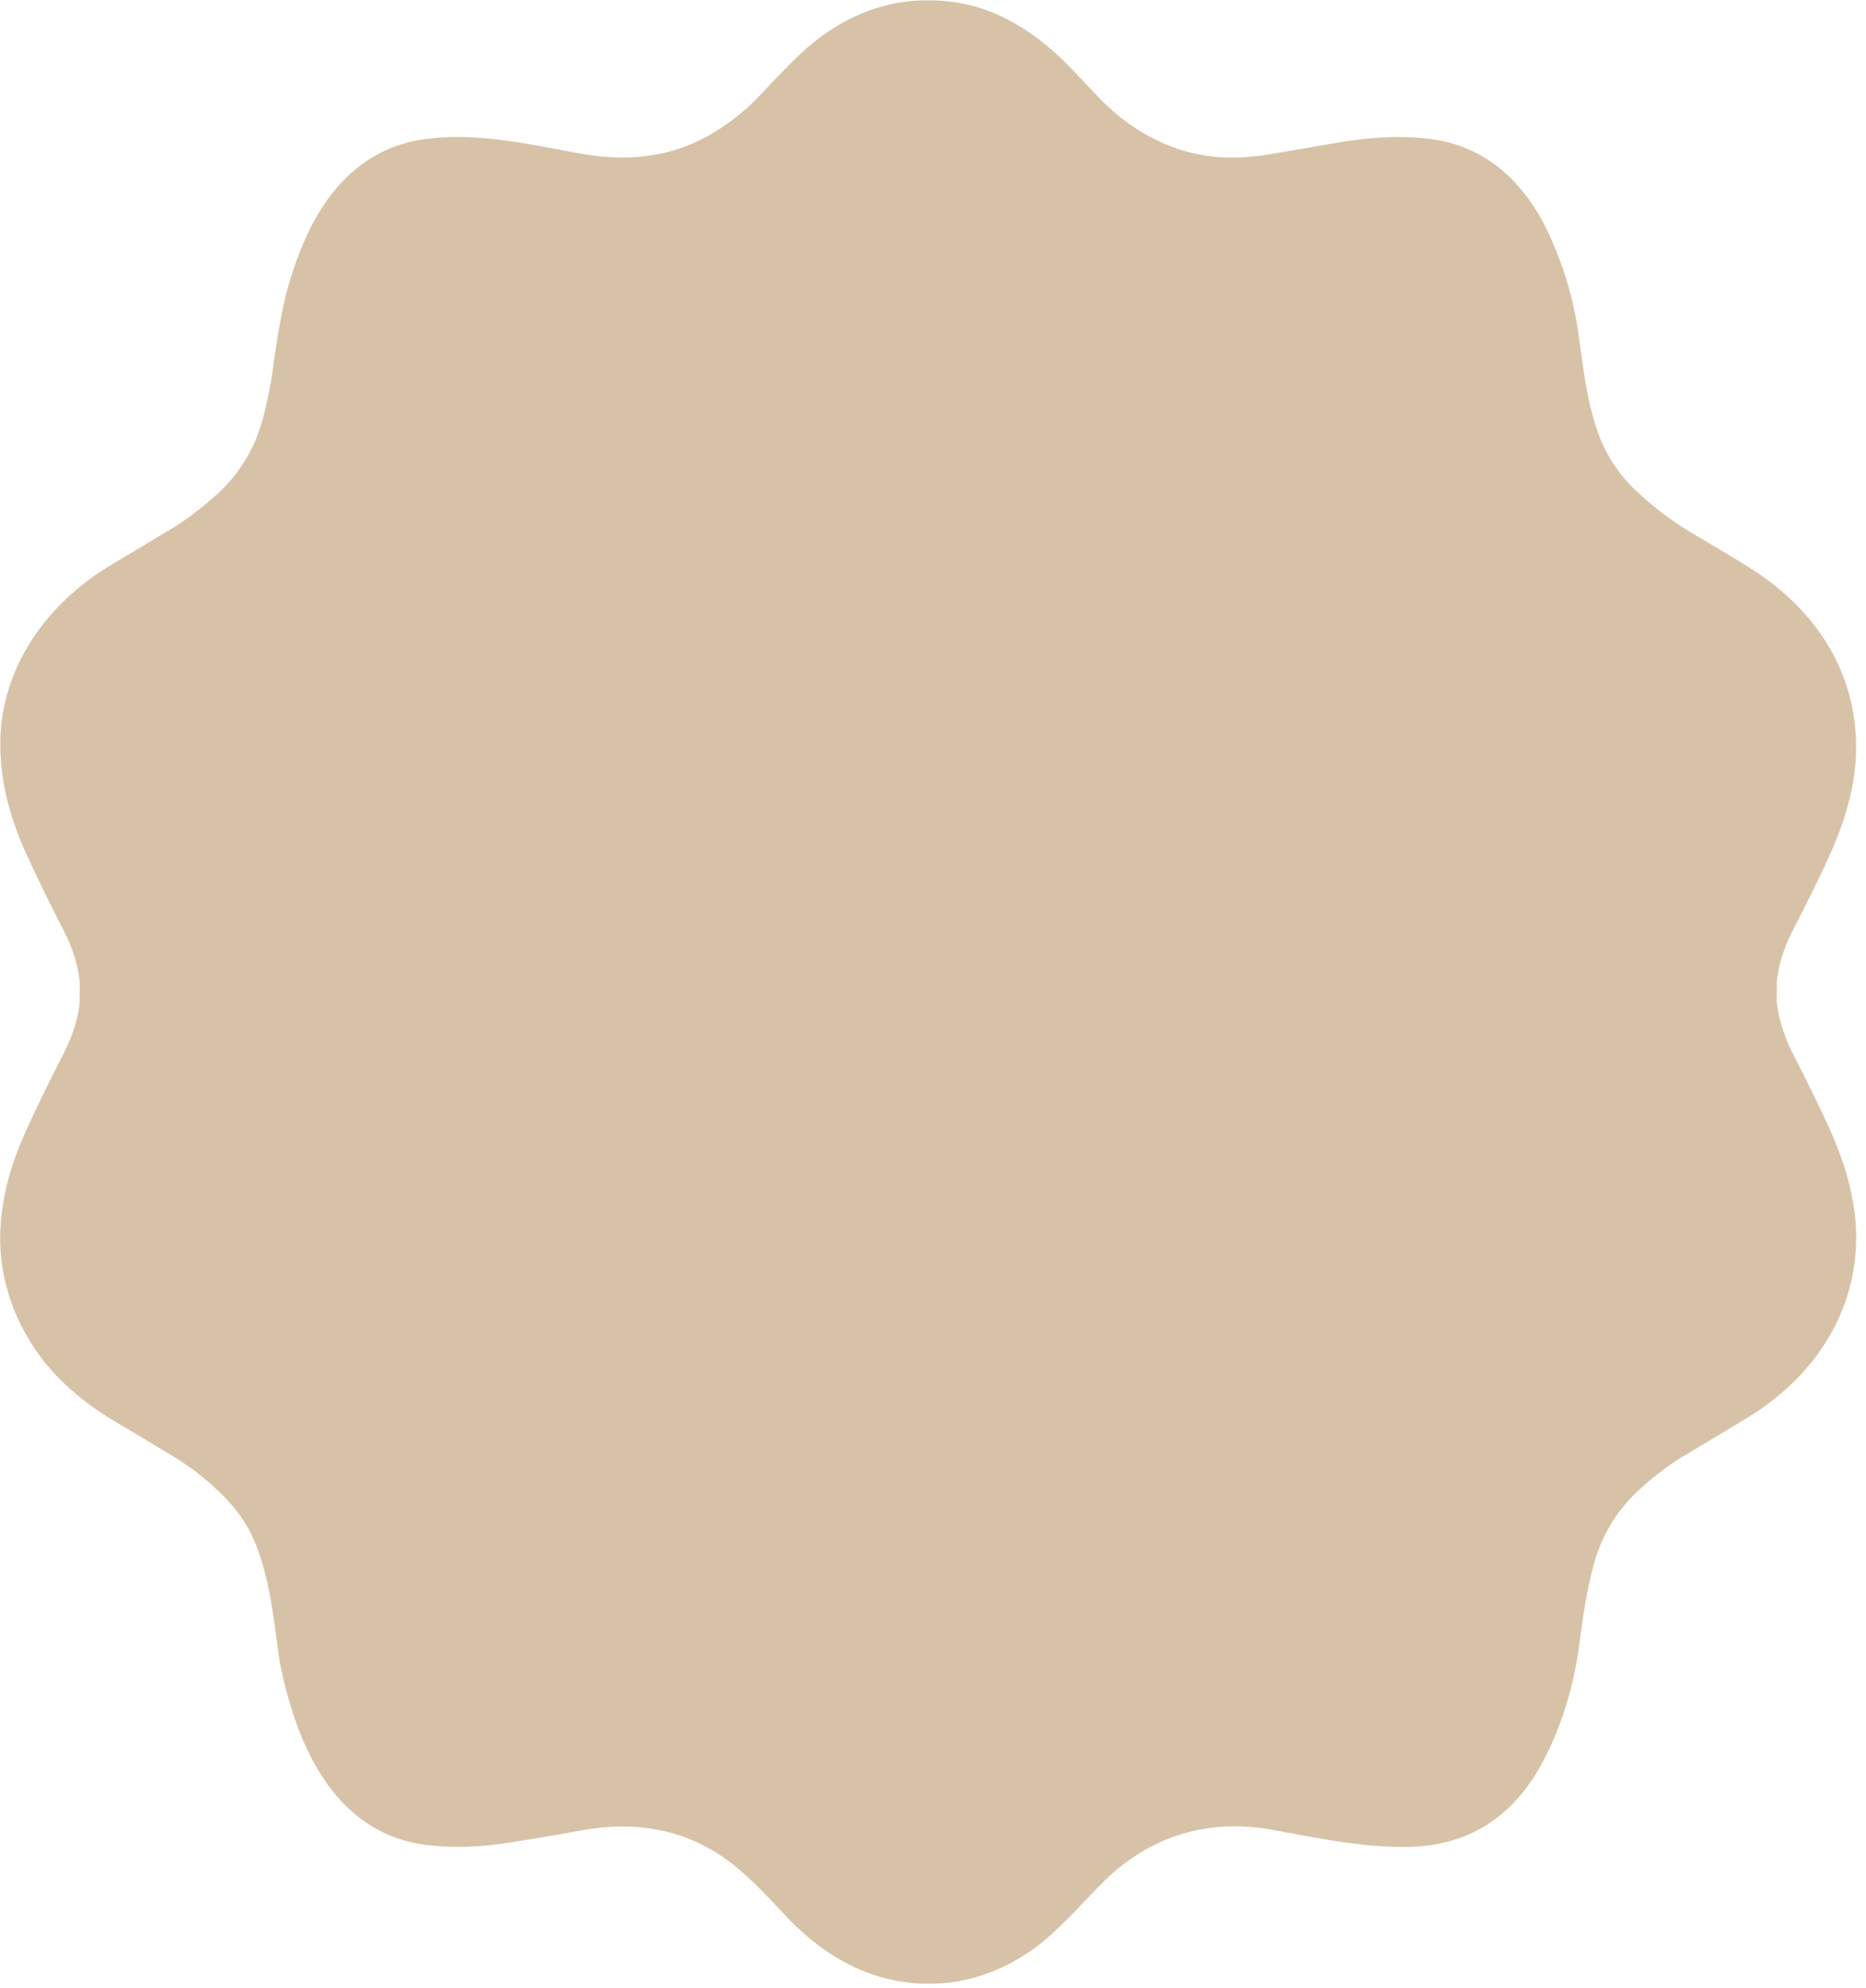 <?xml version="1.0" encoding="UTF-8" standalone="no"?><svg xmlns="http://www.w3.org/2000/svg" xmlns:xlink="http://www.w3.org/1999/xlink" fill="#d8c2a7" height="1498.9" preserveAspectRatio="xMidYMid meet" version="1" viewBox="0.2 -0.0 1407.8 1498.9" width="1407.8" zoomAndPan="magnify"><g id="change1_1"><path d="M 220.42 1289.36 Q 212.67 1264.52 210.16 1245.75 C 206.36 1217.38 203.05 1187.53 191.89 1161.43 C 186.47 1148.75 178.42 1137.59 168.18 1127.44 Q 151.08 1110.46 132.23 1099.00 Q 109.59 1085.23 86.77 1071.74 Q 64.83 1058.78 47.58 1042.17 C 18.42 1014.10 0.60 974.95 0.32 934.75 Q 0.15 911.69 7.26 886.25 C 12.42 867.80 21.17 849.32 29.83 831.24 Q 37.71 814.79 46.09 798.58 C 53.36 784.53 57.55 774.01 59.84 759.78 Q 60.39 756.33 60.30 750.67 C 60.22 746.56 60.71 742.36 60.15 738.46 C 58.21 725.06 54.69 714.14 48.09 701.35 Q 33.62 673.31 20.39 644.66 C 8.18 618.21 0.29 589.87 0.40 560.75 C 0.61 503.15 35.61 455.15 83.38 426.35 Q 105.85 412.81 128.41 399.41 Q 145.21 389.43 162.92 373.64 Q 190.69 348.89 199.64 311.46 Q 204.18 292.48 205.77 280.23 Q 208.64 258.14 212.82 236.27 Q 217.94 209.46 229.34 182.81 C 246.00 143.84 274.00 112.34 317.79 105.35 C 356.87 99.11 396.69 108.22 437.74 115.74 C 476.28 122.80 512.00 118.14 544.68 96.15 Q 561.57 84.78 574.21 71.21 Q 593.08 50.92 604.76 40.01 C 629.33 17.06 660.08 1.73 694.00 0.37 Q 704.20 -0.04 713.99 0.86 C 747.26 3.92 775.65 20.55 799.37 42.75 C 810.13 52.82 823.38 67.80 832.19 76.56 C 855.74 99.99 886.24 116.05 919.50 118.46 Q 937.25 119.75 956.97 116.49 Q 982.62 112.25 1008.24 107.75 C 1031.88 103.59 1058.66 101.46 1083.19 105.38 C 1123.21 111.77 1150.76 138.80 1167.70 174.25 Q 1185.29 211.05 1191.06 251.75 C 1195.19 280.87 1197.11 300.05 1204.90 323.62 Q 1213.58 349.87 1233.48 369.01 Q 1253.82 388.59 1278.20 402.83 Q 1298.64 414.78 1318.79 427.21 C 1369.67 458.59 1402.58 507.59 1400.43 569.02 C 1399.42 597.93 1389.69 625.73 1377.45 651.69 Q 1366.36 675.24 1354.39 698.36 C 1347.29 712.07 1343.30 722.63 1341.10 736.63 Q 1340.57 739.98 1340.69 745.41 C 1340.78 749.40 1340.33 753.42 1340.83 757.17 Q 1343.38 776.38 1353.64 796.15 Q 1363.42 815.00 1376.35 842.11 C 1387.42 865.34 1395.83 887.89 1399.21 913.00 C 1407.96 978.08 1374.30 1034.68 1319.90 1068.16 Q 1307.64 1075.70 1269.33 1098.55 C 1257.95 1105.34 1244.18 1116.36 1234.75 1125.36 Q 1211.07 1147.97 1202.29 1180.76 C 1196.89 1200.96 1194.27 1220.54 1191.58 1240.75 C 1187.53 1271.20 1178.14 1303.32 1162.86 1330.88 C 1141.20 1369.96 1108.31 1391.90 1062.26 1392.65 C 1028.35 1393.20 994.11 1385.99 960.64 1379.83 C 912.36 1370.94 868.58 1383.91 833.45 1418.21 C 820.65 1430.71 805.67 1448.36 788.84 1462.57 C 767.09 1480.94 739.47 1493.38 711.03 1495.46 C 664.26 1498.88 625.16 1478.53 593.66 1445.34 C 580.28 1431.24 567.51 1416.93 551.88 1404.86 C 518.16 1378.82 479.09 1372.65 437.76 1380.36 Q 409.09 1385.70 380.25 1390.03 Q 352.85 1394.14 325.27 1391.55 C 267.40 1386.11 236.26 1340.20 220.42 1289.36 Z"/></g></svg>